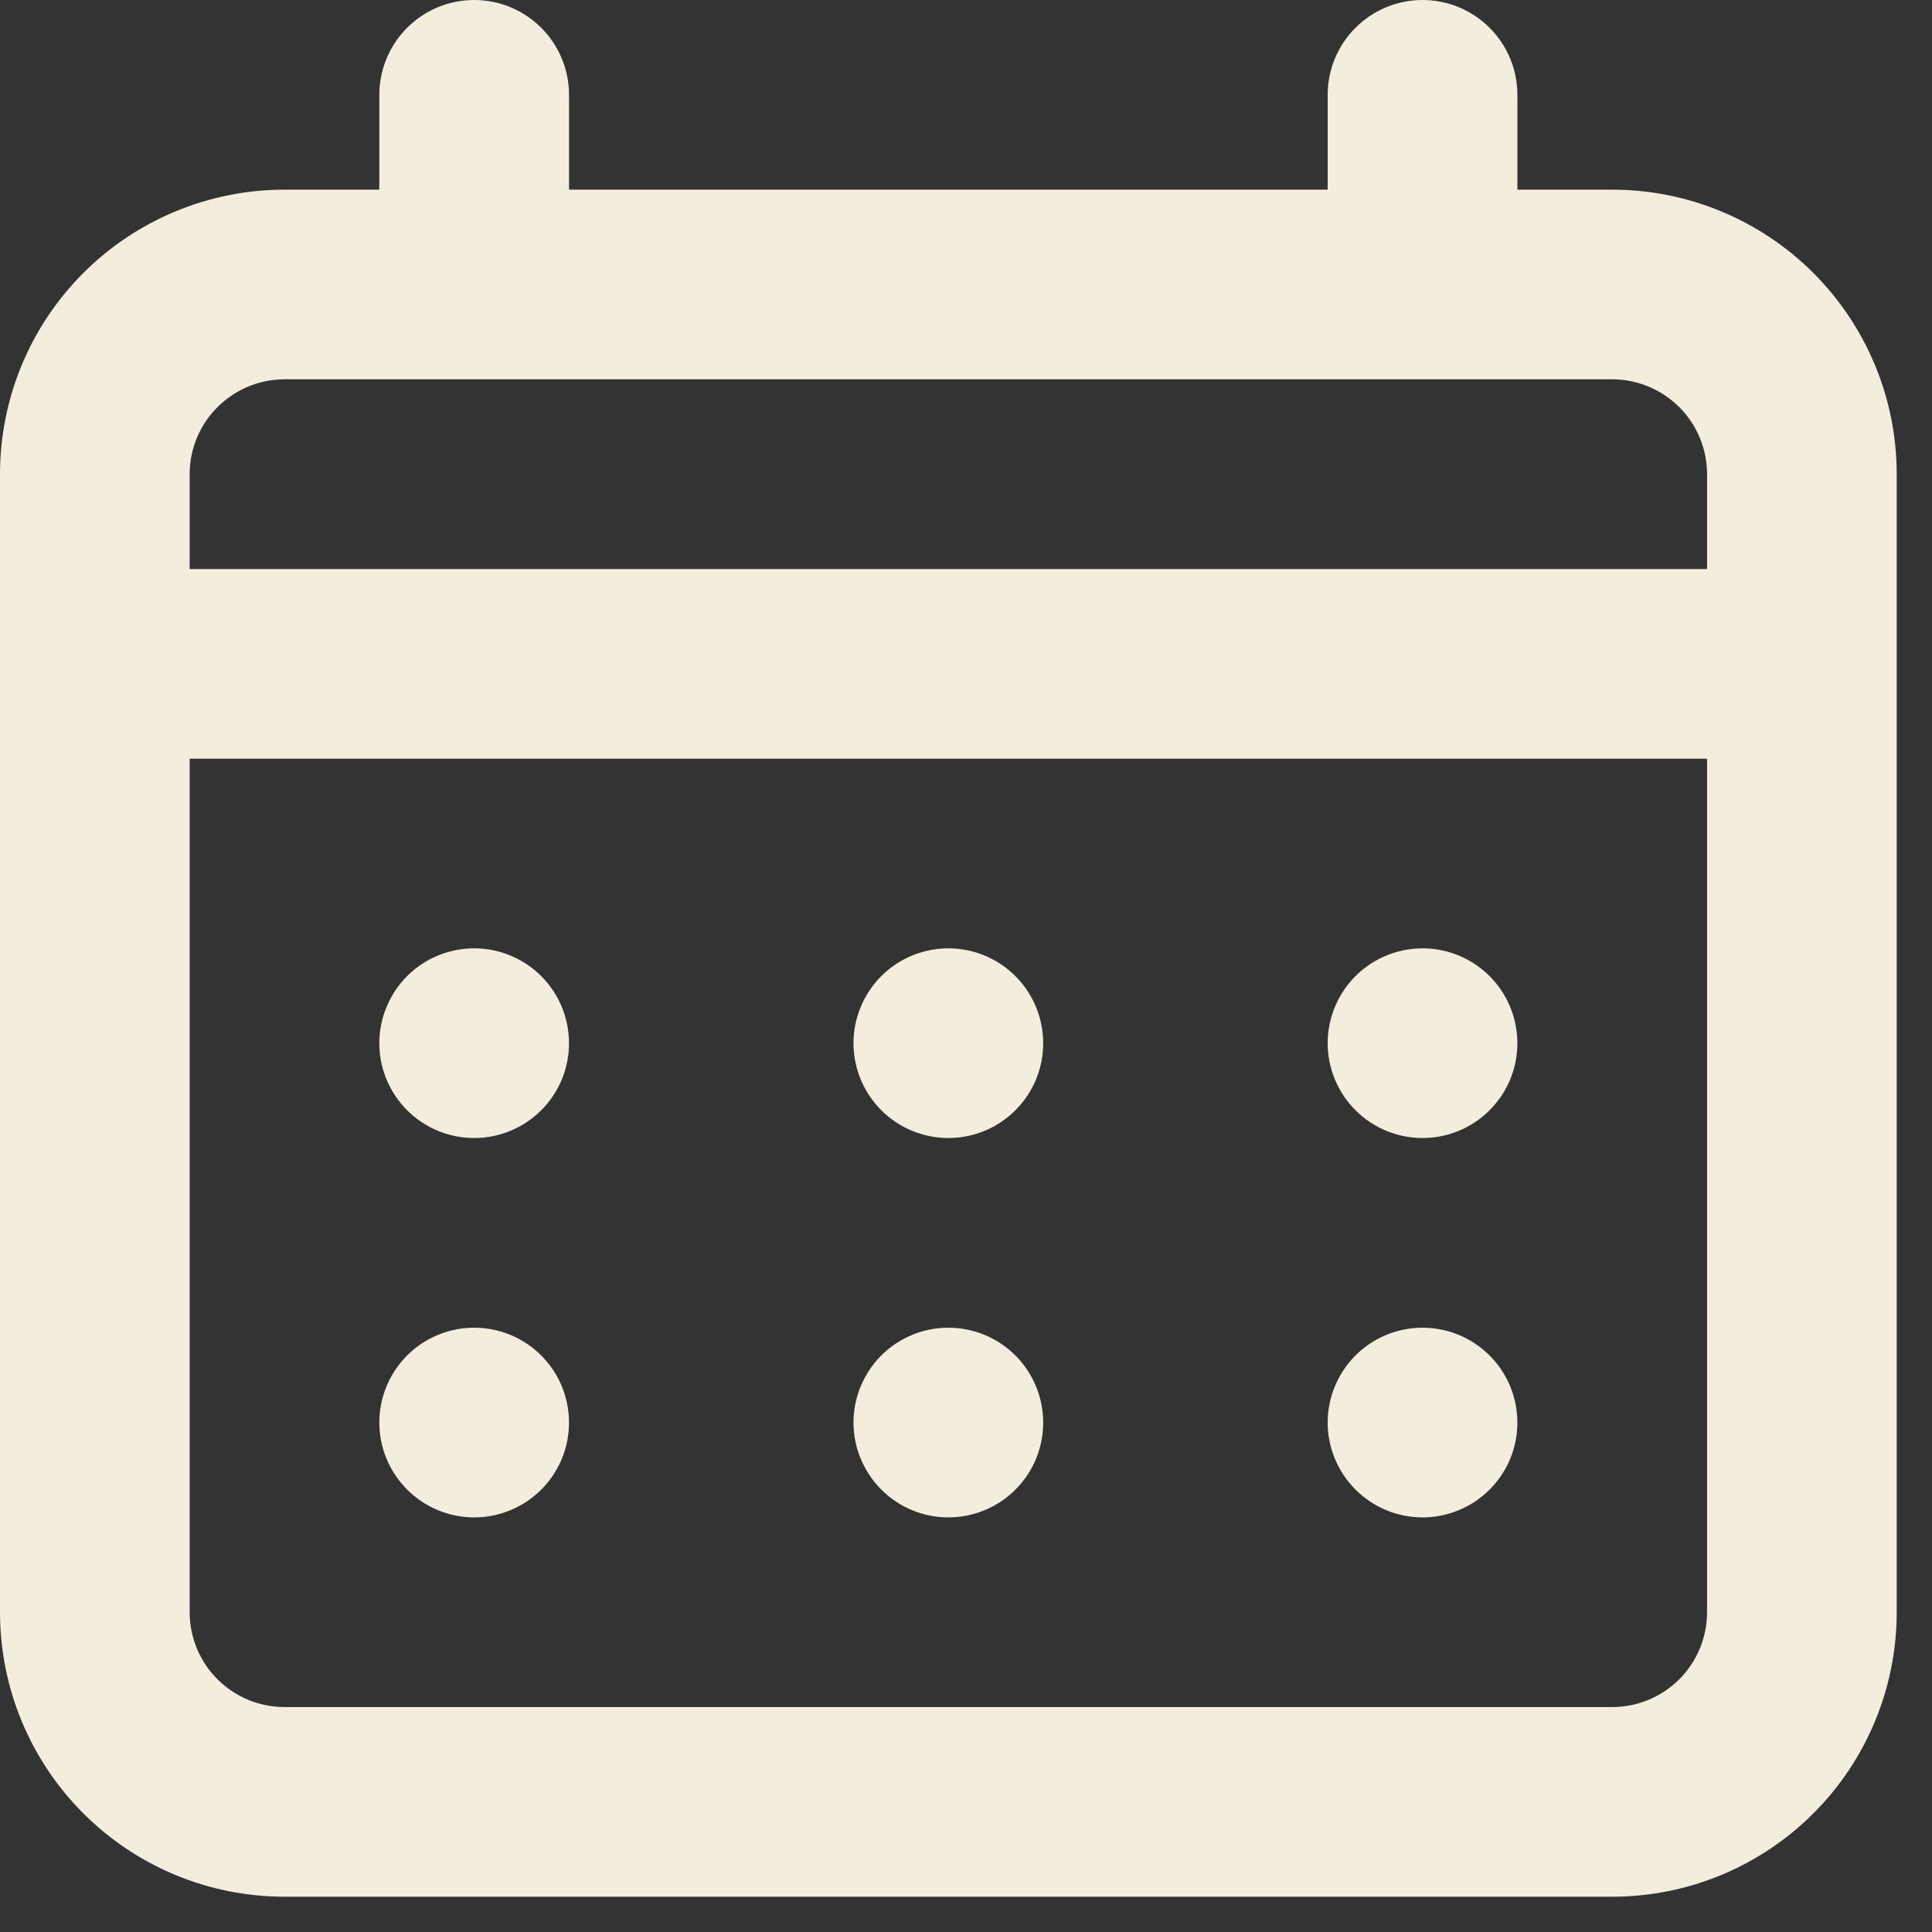 <svg width="30" height="30" viewBox="0 0 30 30" fill="none" xmlns="http://www.w3.org/2000/svg">
<rect x="0" y="0" width="30" height="30" fill="#333333" stroke="none"/>
<path d="M14.726 17.671C15.017 17.671 15.302 17.585 15.544 17.423C15.786 17.261 15.975 17.031 16.087 16.762C16.198 16.493 16.227 16.197 16.17 15.911C16.113 15.626 15.973 15.363 15.767 15.157C15.561 14.951 15.299 14.811 15.013 14.754C14.728 14.697 14.432 14.727 14.162 14.838C13.893 14.95 13.663 15.138 13.502 15.38C13.34 15.623 13.253 15.907 13.253 16.199C13.253 16.589 13.409 16.964 13.685 17.24C13.961 17.516 14.335 17.671 14.726 17.671ZM22.089 17.671C22.38 17.671 22.665 17.585 22.907 17.423C23.149 17.261 23.338 17.031 23.45 16.762C23.561 16.493 23.59 16.197 23.533 15.911C23.477 15.626 23.336 15.363 23.13 15.157C22.924 14.951 22.662 14.811 22.376 14.754C22.091 14.697 21.795 14.727 21.526 14.838C21.256 14.95 21.026 15.138 20.865 15.38C20.703 15.623 20.616 15.907 20.616 16.199C20.616 16.589 20.772 16.964 21.048 17.24C21.324 17.516 21.698 17.671 22.089 17.671ZM14.726 23.562C15.017 23.562 15.302 23.475 15.544 23.314C15.786 23.152 15.975 22.922 16.087 22.653C16.198 22.384 16.227 22.087 16.17 21.802C16.113 21.516 15.973 21.254 15.767 21.048C15.561 20.842 15.299 20.701 15.013 20.645C14.728 20.588 14.432 20.617 14.162 20.729C13.893 20.84 13.663 21.029 13.502 21.271C13.34 21.513 13.253 21.798 13.253 22.089C13.253 22.48 13.409 22.854 13.685 23.13C13.961 23.407 14.335 23.562 14.726 23.562ZM22.089 23.562C22.38 23.562 22.665 23.475 22.907 23.314C23.149 23.152 23.338 22.922 23.45 22.653C23.561 22.384 23.59 22.087 23.533 21.802C23.477 21.516 23.336 21.254 23.13 21.048C22.924 20.842 22.662 20.701 22.376 20.645C22.091 20.588 21.795 20.617 21.526 20.729C21.256 20.84 21.026 21.029 20.865 21.271C20.703 21.513 20.616 21.798 20.616 22.089C20.616 22.48 20.772 22.854 21.048 23.13C21.324 23.407 21.698 23.562 22.089 23.562ZM7.363 17.671C7.654 17.671 7.939 17.585 8.181 17.423C8.423 17.261 8.612 17.031 8.724 16.762C8.835 16.493 8.864 16.197 8.807 15.911C8.751 15.626 8.61 15.363 8.404 15.157C8.198 14.951 7.936 14.811 7.65 14.754C7.365 14.697 7.069 14.727 6.799 14.838C6.53 14.95 6.3 15.138 6.139 15.38C5.977 15.623 5.89 15.907 5.89 16.199C5.89 16.589 6.046 16.964 6.322 17.24C6.598 17.516 6.972 17.671 7.363 17.671ZM25.034 2.945H23.562V1.473C23.562 1.082 23.407 0.707 23.13 0.431C22.854 0.155 22.48 0 22.089 0C21.698 0 21.324 0.155 21.048 0.431C20.772 0.707 20.616 1.082 20.616 1.473V2.945H8.836V1.473C8.836 1.082 8.68 0.707 8.404 0.431C8.128 0.155 7.754 0 7.363 0C6.972 0 6.598 0.155 6.322 0.431C6.046 0.707 5.89 1.082 5.89 1.473V2.945H4.418C3.246 2.945 2.122 3.411 1.294 4.239C0.465 5.068 0 6.191 0 7.363V25.034C0 26.206 0.465 27.33 1.294 28.158C2.122 28.987 3.246 29.452 4.418 29.452H25.034C26.206 29.452 27.33 28.987 28.158 28.158C28.987 27.33 29.452 26.206 29.452 25.034V7.363C29.452 6.191 28.987 5.068 28.158 4.239C27.33 3.411 26.206 2.945 25.034 2.945ZM26.507 25.034C26.507 25.425 26.352 25.799 26.076 26.076C25.799 26.352 25.425 26.507 25.034 26.507H4.418C4.027 26.507 3.653 26.352 3.377 26.076C3.1 25.799 2.945 25.425 2.945 25.034V11.781H26.507V25.034ZM26.507 8.836H2.945V7.363C2.945 6.972 3.1 6.598 3.377 6.322C3.653 6.046 4.027 5.89 4.418 5.89H25.034C25.425 5.89 25.799 6.046 26.076 6.322C26.352 6.598 26.507 6.972 26.507 7.363V8.836ZM7.363 23.562C7.654 23.562 7.939 23.475 8.181 23.314C8.423 23.152 8.612 22.922 8.724 22.653C8.835 22.384 8.864 22.087 8.807 21.802C8.751 21.516 8.61 21.254 8.404 21.048C8.198 20.842 7.936 20.701 7.65 20.645C7.365 20.588 7.069 20.617 6.799 20.729C6.53 20.84 6.3 21.029 6.139 21.271C5.977 21.513 5.89 21.798 5.89 22.089C5.89 22.48 6.046 22.854 6.322 23.13C6.598 23.407 6.972 23.562 7.363 23.562Z" fill="#F3EDDD"/>
</svg>
